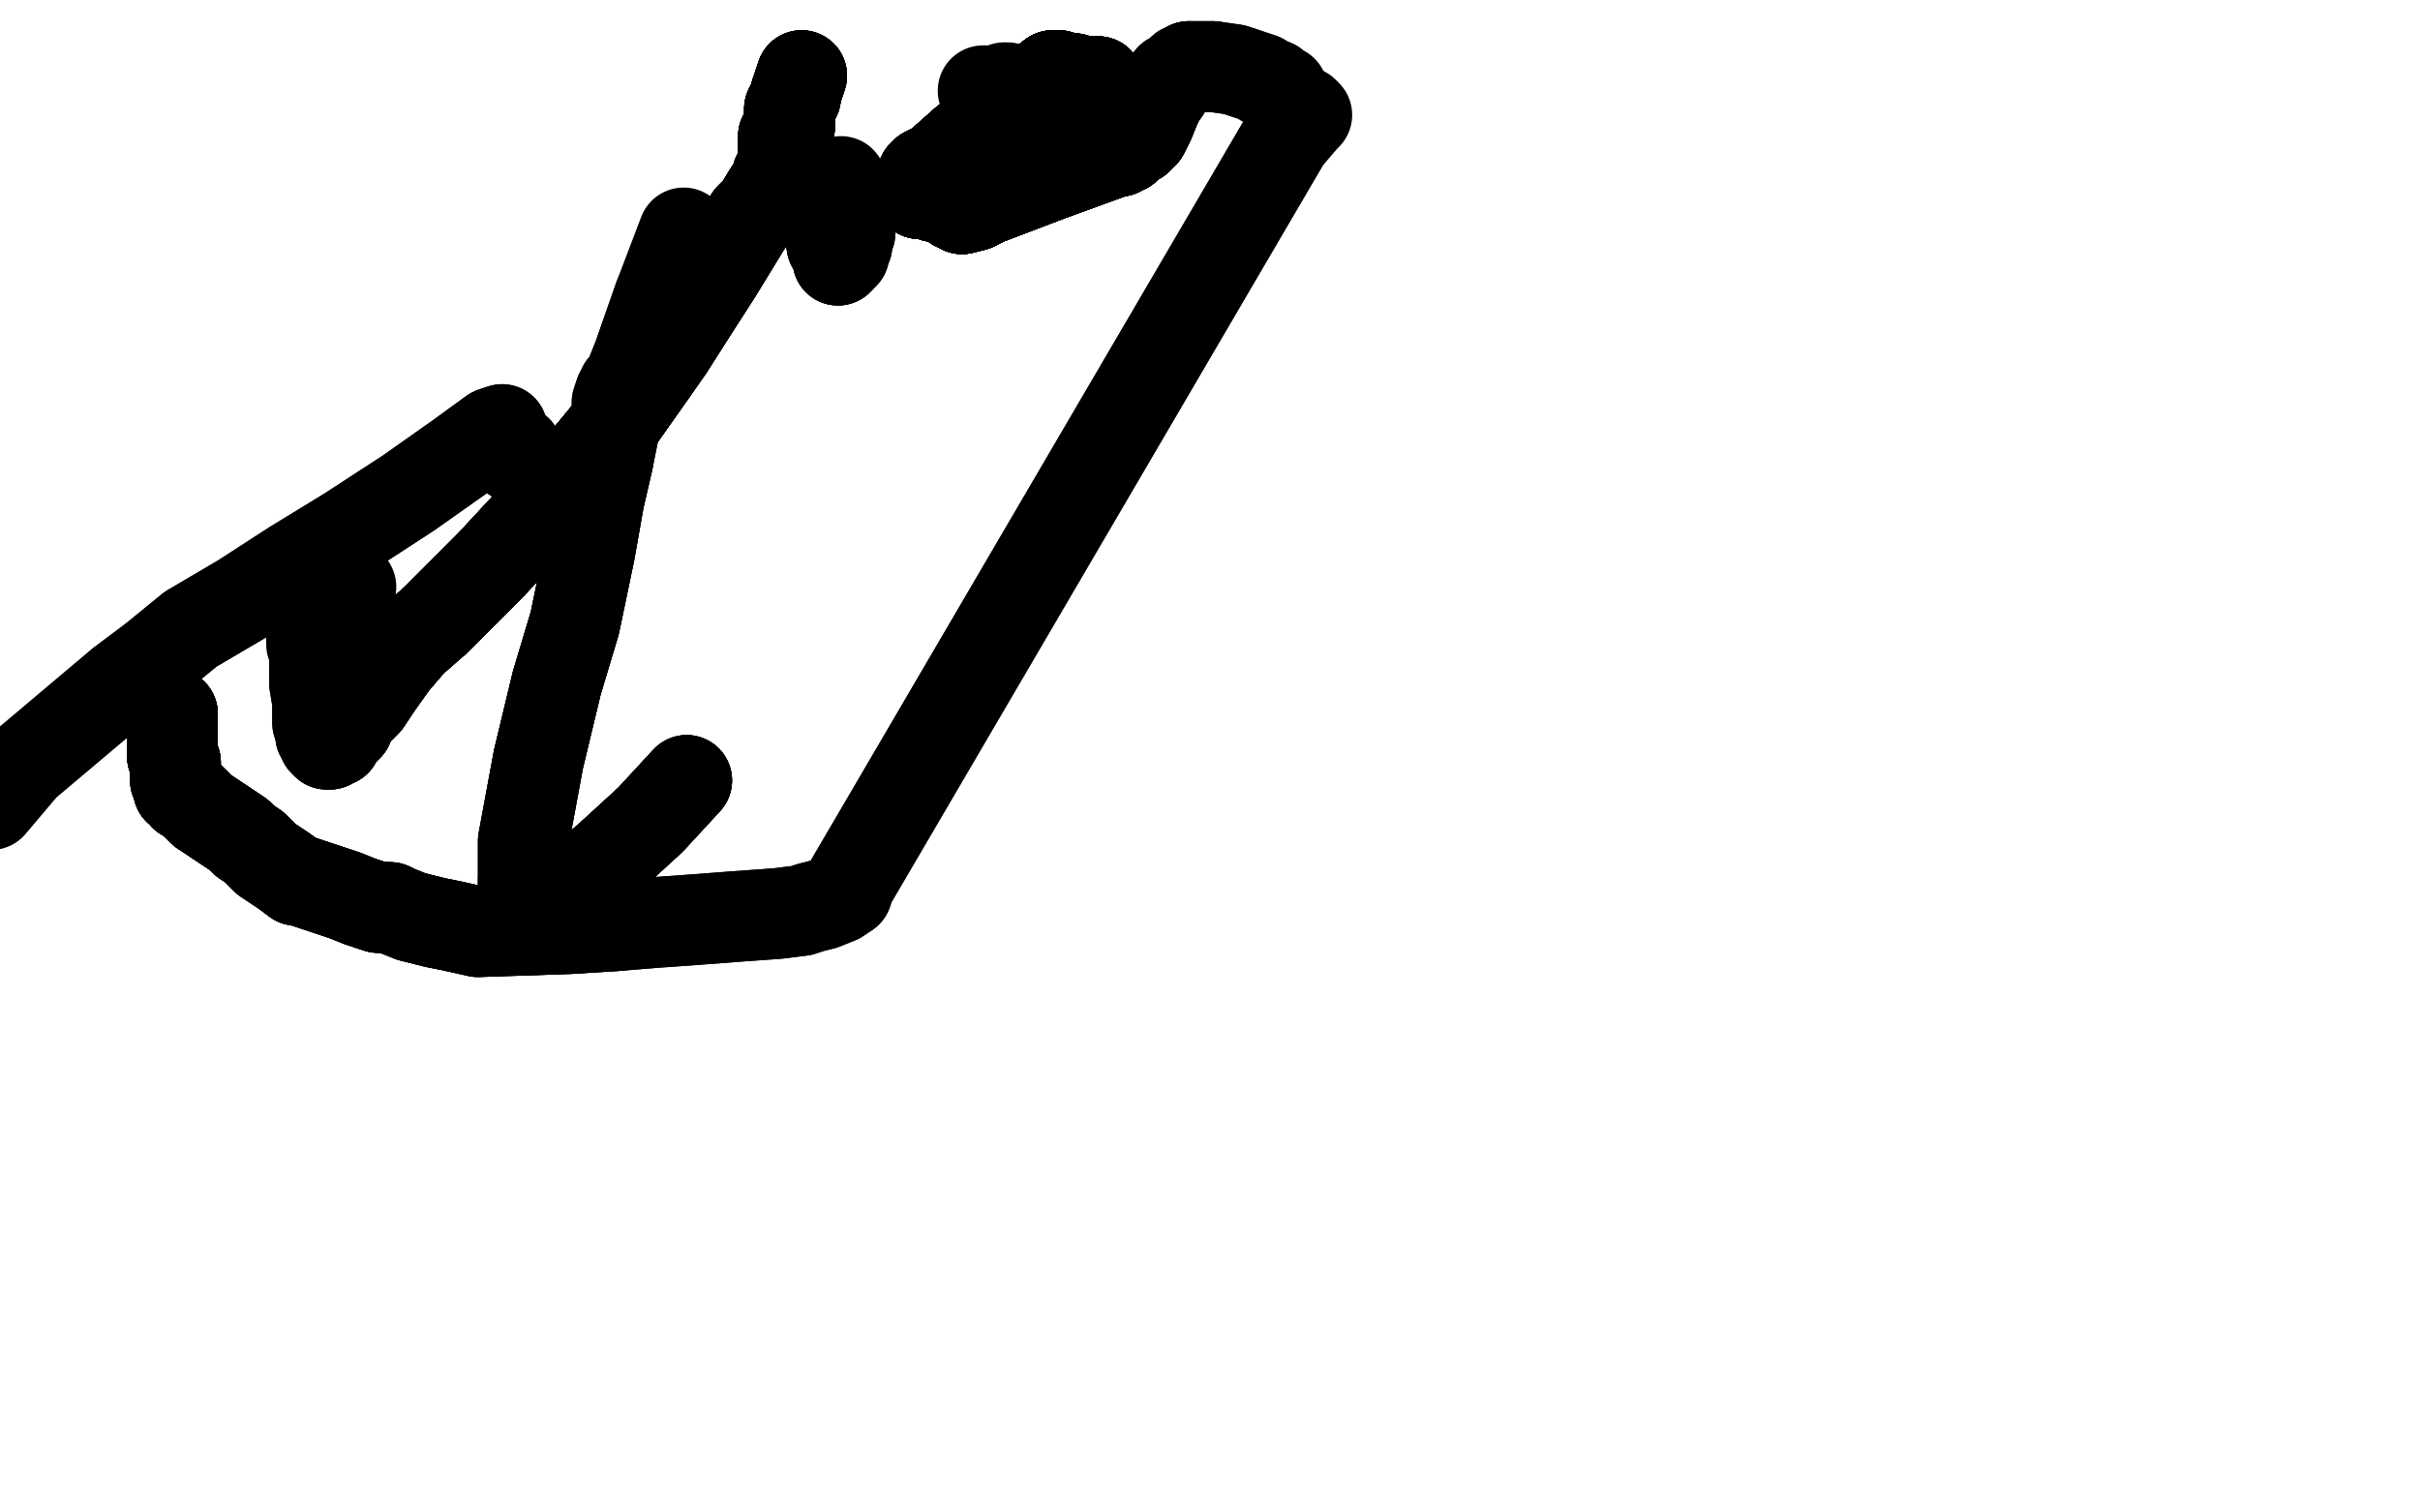 <?xml version="1.0" standalone="no"?>
<!DOCTYPE svg PUBLIC "-//W3C//DTD SVG 1.1//EN"
"http://www.w3.org/Graphics/SVG/1.1/DTD/svg11.dtd">

<svg width="800" height="500" version="1.1" xmlns="http://www.w3.org/2000/svg" xmlns:xlink="http://www.w3.org/1999/xlink" style="stroke-antialiasing: false"><desc>This SVG has been created on https://colorillo.com/</desc><rect x='0' y='0' width='800' height='500' style='fill: rgb(255,255,255); stroke-width:0' /><polyline points="57,236 57,236 56,236 56,236 56,236 56,237 57,239" style="fill: none; stroke: #000000; stroke-width: 30; stroke-linejoin: round; stroke-linecap: round; stroke-antialiasing: false; stroke-antialias: 0; opacity: 1.0"/>
<polyline points="57,236 57,236 56,236 56,236 56,236 56,237 57,239 57,240 57,244 57,246 57,248 57,250 58,252 58,254" style="fill: none; stroke: #000000; stroke-width: 30; stroke-linejoin: round; stroke-linecap: round; stroke-antialiasing: false; stroke-antialias: 0; opacity: 1.0"/>
<polyline points="57,236 57,236 56,236 56,236 56,236 56,237 57,239 57,240 57,244 57,246 57,248 57,250 58,252 58,254 58,258 58,258 59,260 59,261 60,261 61,263 63,264 67,268" style="fill: none; stroke: #000000; stroke-width: 30; stroke-linejoin: round; stroke-linecap: round; stroke-antialiasing: false; stroke-antialias: 0; opacity: 1.0"/>
<polyline points="57,236 57,236 56,236 56,236 56,236 56,237 57,239 57,240 57,244 57,246 57,248 57,250 58,252 58,254 58,258 58,258 59,260 59,261 60,261 61,263 63,264 67,268 73,272 76,274 79,276 81,278 84,280 86,282 88,284 94,288" style="fill: none; stroke: #000000; stroke-width: 30; stroke-linejoin: round; stroke-linecap: round; stroke-antialiasing: false; stroke-antialias: 0; opacity: 1.0"/>
<polyline points="57,236 57,236 56,236 56,236 56,236 56,237 57,239 57,240 57,244 57,246 57,248 57,250 58,252 58,254 58,258 58,258 59,260 59,261 60,261 61,263 63,264 67,268 73,272 76,274 79,276 81,278 84,280 86,282 88,284 94,288 98,291 99,291 102,292 105,293 108,294 114,296 119,298 125,300 128,300" style="fill: none; stroke: #000000; stroke-width: 30; stroke-linejoin: round; stroke-linecap: round; stroke-antialiasing: false; stroke-antialias: 0; opacity: 1.0"/>
<polyline points="57,236 57,236 56,236 56,236 56,236 56,237 57,239 57,240 57,244 57,246 57,248 57,250 58,252 58,254 58,258 58,258 59,260 59,261 60,261 61,263 63,264 67,268 73,272 76,274 79,276 81,278 84,280 86,282 88,284 94,288 98,291 99,291 102,292 105,293 108,294 114,296 119,298 125,300 128,300 129,300 131,301 136,303 144,305 149,306 158,308 188,307 204,306" style="fill: none; stroke: #000000; stroke-width: 30; stroke-linejoin: round; stroke-linecap: round; stroke-antialiasing: false; stroke-antialias: 0; opacity: 1.0"/>
<polyline points="59,260 59,261 60,261 61,263 63,264 67,268 73,272 76,274 79,276 81,278 84,280 86,282 88,284 94,288 98,291 99,291 102,292 105,293 108,294 114,296 119,298 125,300 128,300 129,300 131,301 136,303 144,305 149,306 158,308 188,307 204,306 216,305 230,304 243,303 257,302 265,301 268,300 272,299 277,297 280,295 281,292 425,46" style="fill: none; stroke: #000000; stroke-width: 30; stroke-linejoin: round; stroke-linecap: round; stroke-antialiasing: false; stroke-antialias: 0; opacity: 1.0"/>
<polyline points="59,260 59,261 60,261 61,263 63,264 67,268 73,272 76,274 79,276 81,278 84,280 86,282 88,284 94,288 98,291 99,291 102,292 105,293 108,294 114,296 119,298 125,300 128,300 129,300 131,301 136,303 144,305 149,306 158,308 188,307 204,306 216,305 230,304 243,303 257,302 265,301 268,300 272,299 277,297 280,295 281,292 425,46 431,39 432,38 432,38 431,37 431,37 430,37" style="fill: none; stroke: #000000; stroke-width: 30; stroke-linejoin: round; stroke-linecap: round; stroke-antialiasing: false; stroke-antialias: 0; opacity: 1.0"/>
<polyline points="424,30 422,29 421,28 420,28 418,27 417,26 414,25 408,23 401,22 395,22 393,22 392,23 391,23 390,24 389,25 387,26 386,28 385,30 384,31 382,35 380,40 378,44 377,45 376,45 376,45" style="fill: none; stroke: #000000; stroke-width: 30; stroke-linejoin: round; stroke-linecap: round; stroke-antialiasing: false; stroke-antialias: 0; opacity: 1.0"/>
<polyline points="421,28 420,28 418,27 417,26 414,25 408,23 401,22 395,22 393,22 392,23 391,23 390,24 389,25 387,26 386,28 385,30 384,31 382,35 380,40 378,44 377,45 376,45 376,45 376,46 375,46 373,47 373,48 372,48 372,49 371,49 370,50 369,50 358,54 347,58 326,66 322,68 318,69 317,68 317,68 316,68 316,67 316,66 315,66 315,66 313,65 313,65 312,65 311,65 311,65" style="fill: none; stroke: #000000; stroke-width: 30; stroke-linejoin: round; stroke-linecap: round; stroke-antialiasing: false; stroke-antialias: 0; opacity: 1.0"/>
<polyline points="401,22 395,22 393,22 392,23 391,23 390,24 389,25 387,26 386,28 385,30 384,31 382,35 380,40 378,44 377,45 376,45 376,45 376,46 375,46 373,47 373,48 372,48 372,49 371,49 370,50 369,50 358,54 347,58 326,66 322,68 318,69 317,68 317,68 316,68 316,67 316,66 315,66 315,66 313,65 313,65 312,65 311,65 311,65 309,65 307,64 306,64 304,64" style="fill: none; stroke: #000000; stroke-width: 30; stroke-linejoin: round; stroke-linecap: round; stroke-antialiasing: false; stroke-antialias: 0; opacity: 1.0"/>
<polyline points="393,22 392,23 391,23 390,24 389,25 387,26 386,28 385,30 384,31 382,35 380,40 378,44 377,45 376,45 376,45 376,46 375,46 373,47 373,48 372,48 372,49 371,49 370,50 369,50 358,54 347,58 326,66 322,68 318,69 317,68 317,68 316,68 316,67 316,66 315,66 315,66 313,65 313,65 312,65 311,65 311,65 309,65 307,64 306,64 304,64 304,64 304,62 304,60 305,58" style="fill: none; stroke: #000000; stroke-width: 30; stroke-linejoin: round; stroke-linecap: round; stroke-antialiasing: false; stroke-antialias: 0; opacity: 1.0"/>
<polyline points="386,28 385,30 384,31 382,35 380,40 378,44 377,45 376,45 376,45 376,46 375,46 373,47 373,48 372,48 372,49 371,49 370,50 369,50 358,54 347,58 326,66 322,68 318,69 317,68 317,68 316,68 316,67 316,66 315,66 315,66 313,65 313,65 312,65 311,65 311,65 309,65 307,64 306,64 304,64 304,64 304,62 304,60 305,58 306,57 310,55 319,47 348,25" style="fill: none; stroke: #000000; stroke-width: 30; stroke-linejoin: round; stroke-linecap: round; stroke-antialiasing: false; stroke-antialias: 0; opacity: 1.0"/>
<polyline points="384,31 382,35 380,40 378,44 377,45 376,45 376,45 376,46 375,46 373,47 373,48 372,48 372,49 371,49 370,50 369,50 358,54 347,58 326,66 322,68 318,69 317,68 317,68 316,68 316,67 316,66 315,66 315,66 313,65 313,65 312,65 311,65 311,65 309,65 307,64 306,64 304,64 304,64 304,62 304,60 305,58 306,57 310,55 319,47 348,25 350,25 353,26 355,26 358,27" style="fill: none; stroke: #000000; stroke-width: 30; stroke-linejoin: round; stroke-linecap: round; stroke-antialiasing: false; stroke-antialias: 0; opacity: 1.0"/>
<polyline points="376,45 376,46 375,46 373,47 373,48 372,48 372,49 371,49 370,50 369,50 358,54 347,58 326,66 322,68 318,69 317,68 317,68 316,68 316,67 316,66 315,66 315,66 313,65 313,65 312,65 311,65 311,65 309,65 307,64 306,64 304,64 304,64 304,62 304,60 305,58 306,57 310,55 319,47 348,25 350,25 353,26 355,26 358,27 360,27 362,28 363,27 363,28" style="fill: none; stroke: #000000; stroke-width: 30; stroke-linejoin: round; stroke-linecap: round; stroke-antialiasing: false; stroke-antialias: 0; opacity: 1.0"/>
<polyline points="375,46 373,47 373,48 372,48 372,49 371,49 370,50 369,50 358,54 347,58 326,66 322,68 318,69 317,68 317,68 316,68 316,67 316,66 315,66 315,66 313,65 313,65 312,65 311,65 311,65 309,65 307,64 306,64 304,64 304,64 304,62 304,60 305,58 306,57 310,55 319,47 348,25 350,25 353,26 355,26 358,27 360,27 362,28 363,27 363,28 364,29 364,29 364,29 363,31" style="fill: none; stroke: #000000; stroke-width: 30; stroke-linejoin: round; stroke-linecap: round; stroke-antialiasing: false; stroke-antialias: 0; opacity: 1.0"/>
<polyline points="358,54 347,58 326,66 322,68 318,69 317,68 317,68 316,68 316,67 316,66 315,66 315,66 313,65 313,65 312,65 311,65 311,65 309,65 307,64 306,64 304,64 304,64 304,62 304,60 305,58 306,57 310,55 319,47 348,25 350,25 353,26 355,26 358,27 360,27 362,28 363,27 363,28 364,29 364,29 364,29 363,31 361,34 360,35 355,40 351,41 347,41" style="fill: none; stroke: #000000; stroke-width: 30; stroke-linejoin: round; stroke-linecap: round; stroke-antialiasing: false; stroke-antialias: 0; opacity: 1.0"/>
<polyline points="358,54 347,58 326,66 322,68 318,69 317,68 317,68 316,68 316,67 316,66 315,66 315,66 313,65 313,65 312,65 311,65 311,65 309,65 307,64 306,64 304,64 304,64 304,62 304,60 305,58 306,57 310,55 319,47 348,25 350,25 353,26 355,26 358,27 360,27 362,28 363,27 363,28 364,29 364,29 364,29 363,31 361,34 360,35 355,40 351,41 347,41 344,41 341,39 340,38 338,36" style="fill: none; stroke: #000000; stroke-width: 30; stroke-linejoin: round; stroke-linecap: round; stroke-antialiasing: false; stroke-antialias: 0; opacity: 1.0"/>
<polyline points="316,67 316,66 315,66 315,66 313,65 313,65 312,65 311,65 311,65 309,65 307,64 306,64 304,64 304,64 304,62 304,60 305,58 306,57 310,55 319,47 348,25 350,25 353,26 355,26 358,27 360,27 362,28 363,27 363,28 364,29 364,29 364,29 363,31 361,34 360,35 355,40 351,41 347,41 344,41 341,39 340,38 338,36 337,33 336,31 335,31 335,30" style="fill: none; stroke: #000000; stroke-width: 30; stroke-linejoin: round; stroke-linecap: round; stroke-antialiasing: false; stroke-antialias: 0; opacity: 1.0"/>
<polyline points="316,67 316,66 315,66 315,66 313,65 313,65 312,65 311,65 311,65 309,65 307,64 306,64 304,64 304,64 304,62 304,60 305,58 306,57 310,55 319,47 348,25 350,25 353,26 355,26 358,27 360,27 362,28 363,27 363,28 364,29 364,29 364,29 363,31 361,34 360,35 355,40 351,41 347,41 344,41 341,39 340,38 338,36 337,33 336,31 335,31 335,30 333,29 332,29 330,30 325,30" style="fill: none; stroke: #000000; stroke-width: 30; stroke-linejoin: round; stroke-linecap: round; stroke-antialiasing: false; stroke-antialias: 0; opacity: 1.0"/>
<polyline points="166,142 163,143 152,151 135,163 115,176 97,187 80,198 63,208 52,217" style="fill: none; stroke: #000000; stroke-width: 30; stroke-linejoin: round; stroke-linecap: round; stroke-antialiasing: false; stroke-antialias: 0; opacity: 1.0"/>
<polyline points="166,142 163,143 152,151 135,163 115,176 97,187 80,198 63,208 52,217 40,226 8,253 -3,266" style="fill: none; stroke: #000000; stroke-width: 30; stroke-linejoin: round; stroke-linecap: round; stroke-antialiasing: false; stroke-antialias: 0; opacity: 1.0"/>
<polyline points="170,151 170,151 170,150 170,150 170,150" style="fill: none; stroke: #000000; stroke-width: 30; stroke-linejoin: round; stroke-linecap: round; stroke-antialiasing: false; stroke-antialias: 0; opacity: 1.0"/>
<polyline points="170,151 170,151 170,150 170,150 170,150 170,149 170,149 170,149 170,149 170,149 170,149" style="fill: none; stroke: #000000; stroke-width: 30; stroke-linejoin: round; stroke-linecap: round; stroke-antialiasing: false; stroke-antialias: 0; opacity: 1.0"/>
<polyline points="170,151 170,151 170,150 170,150 170,150 170,149 170,149 170,149 170,149 170,149 170,149 171,149" style="fill: none; stroke: #000000; stroke-width: 30; stroke-linejoin: round; stroke-linecap: round; stroke-antialiasing: false; stroke-antialias: 0; opacity: 1.0"/>
<polyline points="265,25 264,28 263,31 263,32 262,34 261,36 261,40 261,42 260,43" style="fill: none; stroke: #000000; stroke-width: 30; stroke-linejoin: round; stroke-linecap: round; stroke-antialiasing: false; stroke-antialias: 0; opacity: 1.0"/>
<polyline points="265,25 264,28 263,31 263,32 262,34 261,36 261,40 261,42 260,43 260,43 260,44 260,45 260,45 259,45 259,46 259,46 259,47" style="fill: none; stroke: #000000; stroke-width: 30; stroke-linejoin: round; stroke-linecap: round; stroke-antialiasing: false; stroke-antialias: 0; opacity: 1.0"/>
<polyline points="265,25 264,28 263,31 263,32 262,34 261,36 261,40 261,42 260,43 260,43 260,44 260,45 260,45 259,45 259,46 259,46 259,47 259,48 259,48 259,48 259,49 259,51 259,54 259,55 258,56 258,56 258,57" style="fill: none; stroke: #000000; stroke-width: 30; stroke-linejoin: round; stroke-linecap: round; stroke-antialiasing: false; stroke-antialias: 0; opacity: 1.0"/>
<polyline points="265,25 264,28 263,31 263,32 262,34 261,36 261,40 261,42 260,43 260,43 260,44 260,45 260,45 259,45 259,46 259,46 259,47 259,48 259,48 259,48 259,49 259,51 259,54 259,55 258,56 258,56 258,57 257,58 257,59 256,61 256,61 254,64 251,69 248,72 237,90" style="fill: none; stroke: #000000; stroke-width: 30; stroke-linejoin: round; stroke-linecap: round; stroke-antialiasing: false; stroke-antialias: 0; opacity: 1.0"/>
<polyline points="265,25 264,28 263,31 263,32 262,34 261,36 261,40 261,42 260,43 260,43 260,44 260,45 260,45 259,45 259,46 259,46 259,47 259,48 259,48 259,48 259,49 259,51 259,54 259,55 258,56 258,56 258,57 257,58 257,59 256,61 256,61 254,64 251,69 248,72 237,90 228,104 221,115 214,125 202,142 188,159 162,187 158,191 144,205" style="fill: none; stroke: #000000; stroke-width: 30; stroke-linejoin: round; stroke-linecap: round; stroke-antialiasing: false; stroke-antialias: 0; opacity: 1.0"/>
<polyline points="263,31 263,32 262,34 261,36 261,40 261,42 260,43 260,43 260,44 260,45 260,45 259,45 259,46 259,46 259,47 259,48 259,48 259,48 259,49 259,51 259,54 259,55 258,56 258,56 258,57 257,58 257,59 256,61 256,61 254,64 251,69 248,72 237,90 228,104 221,115 214,125 202,142 188,159 162,187 158,191 144,205 136,212 130,219 125,226 121,232 119,234 116,237 115,239 115,240" style="fill: none; stroke: #000000; stroke-width: 30; stroke-linejoin: round; stroke-linecap: round; stroke-antialiasing: false; stroke-antialias: 0; opacity: 1.0"/>
<polyline points="259,47 259,48 259,48 259,48 259,49 259,51 259,54 259,55 258,56 258,56 258,57 257,58 257,59 256,61 256,61 254,64 251,69 248,72 237,90 228,104 221,115 214,125 202,142 188,159 162,187 158,191 144,205 136,212 130,219 125,226 121,232 119,234 116,237 115,239 115,240 113,242 112,243 111,244 111,245 111,245 110,245 110,245 109,246" style="fill: none; stroke: #000000; stroke-width: 30; stroke-linejoin: round; stroke-linecap: round; stroke-antialiasing: false; stroke-antialias: 0; opacity: 1.0"/>
<polyline points="259,49 259,51 259,54 259,55 258,56 258,56 258,57 257,58 257,59 256,61 256,61 254,64 251,69 248,72 237,90 228,104 221,115 214,125 202,142 188,159 162,187 158,191 144,205 136,212 130,219 125,226 121,232 119,234 116,237 115,239 115,240 113,242 112,243 111,244 111,245 111,245 110,245 110,245 109,246 109,246 109,246 108,246 107,245 107,245 107,244 106,243 106,242 106,241" style="fill: none; stroke: #000000; stroke-width: 30; stroke-linejoin: round; stroke-linecap: round; stroke-antialiasing: false; stroke-antialias: 0; opacity: 1.0"/>
<polyline points="256,61 254,64 251,69 248,72 237,90 228,104 221,115 214,125 202,142 188,159 162,187 158,191 144,205 136,212 130,219 125,226 121,232 119,234 116,237 115,239 115,240 113,242 112,243 111,244 111,245 111,245 110,245 110,245 109,246 109,246 109,246 108,246 107,245 107,245 107,244 106,243 106,242 106,241 105,239 105,232 104,226 104,225 104,221 104,216 104,215" style="fill: none; stroke: #000000; stroke-width: 30; stroke-linejoin: round; stroke-linecap: round; stroke-antialiasing: false; stroke-antialias: 0; opacity: 1.0"/>
<polyline points="237,90 228,104 221,115 214,125 202,142 188,159 162,187 158,191 144,205 136,212 130,219 125,226 121,232 119,234 116,237 115,239 115,240 113,242 112,243 111,244 111,245 111,245 110,245 110,245 109,246 109,246 109,246 108,246 107,245 107,245 107,244 106,243 106,242 106,241 105,239 105,232 104,226 104,225 104,221 104,216 104,215 103,213 103,211 103,211 104,210 105,207 109,202 116,194" style="fill: none; stroke: #000000; stroke-width: 30; stroke-linejoin: round; stroke-linecap: round; stroke-antialiasing: false; stroke-antialias: 0; opacity: 1.0"/>
<polyline points="227,258 215,271 203,282 185,298 183,299 179,300 176,300 175,299 173,296 173,291" style="fill: none; stroke: #000000; stroke-width: 30; stroke-linejoin: round; stroke-linecap: round; stroke-antialiasing: false; stroke-antialias: 0; opacity: 1.0"/>
<polyline points="227,258 215,271 203,282 185,298 183,299 179,300 176,300 175,299 173,296 173,291 173,286 173,278 178,251 184,226 190,206 195,182 198,165 201,152" style="fill: none; stroke: #000000; stroke-width: 30; stroke-linejoin: round; stroke-linecap: round; stroke-antialiasing: false; stroke-antialias: 0; opacity: 1.0"/>
<polyline points="227,258 215,271 203,282 185,298 183,299 179,300 176,300 175,299 173,296 173,291 173,286 173,278 178,251 184,226 190,206 195,182 198,165 201,152 203,142 204,136 204,133 205,130 206,129 206,128 207,128 211,118 218,98" style="fill: none; stroke: #000000; stroke-width: 30; stroke-linejoin: round; stroke-linecap: round; stroke-antialiasing: false; stroke-antialias: 0; opacity: 1.0"/>
<polyline points="227,258 215,271 203,282 185,298 183,299 179,300 176,300 175,299 173,296 173,291 173,286 173,278 178,251 184,226 190,206 195,182 198,165 201,152 203,142 204,136 204,133 205,130 206,129 206,128 207,128 211,118 218,98 226,77" style="fill: none; stroke: #000000; stroke-width: 30; stroke-linejoin: round; stroke-linecap: round; stroke-antialiasing: false; stroke-antialias: 0; opacity: 1.0"/>
<polyline points="274,77 275,79 275,81 276,82 277,85 277,85 277,86 277,86 277,86" style="fill: none; stroke: #000000; stroke-width: 30; stroke-linejoin: round; stroke-linecap: round; stroke-antialiasing: false; stroke-antialias: 0; opacity: 1.0"/>
<polyline points="274,77 275,79 275,81 276,82 277,85 277,85 277,86 277,86 277,86 277,86 277,86 278,85 279,84 279,83 280,81 280,78 281,77" style="fill: none; stroke: #000000; stroke-width: 30; stroke-linejoin: round; stroke-linecap: round; stroke-antialiasing: false; stroke-antialias: 0; opacity: 1.0"/>
<polyline points="274,77 275,79 275,81 276,82 277,85 277,85 277,86 277,86 277,86 277,86 277,86 278,85 279,84 279,83 280,81 280,78 281,77 281,76" style="fill: none; stroke: #000000; stroke-width: 30; stroke-linejoin: round; stroke-linecap: round; stroke-antialiasing: false; stroke-antialias: 0; opacity: 1.0"/>
<polyline points="278,60 278,60 278,60 278,60 278,60 278,60 278,60" style="fill: none; stroke: #000000; stroke-width: 30; stroke-linejoin: round; stroke-linecap: round; stroke-antialiasing: false; stroke-antialias: 0; opacity: 1.0"/>
</svg>

